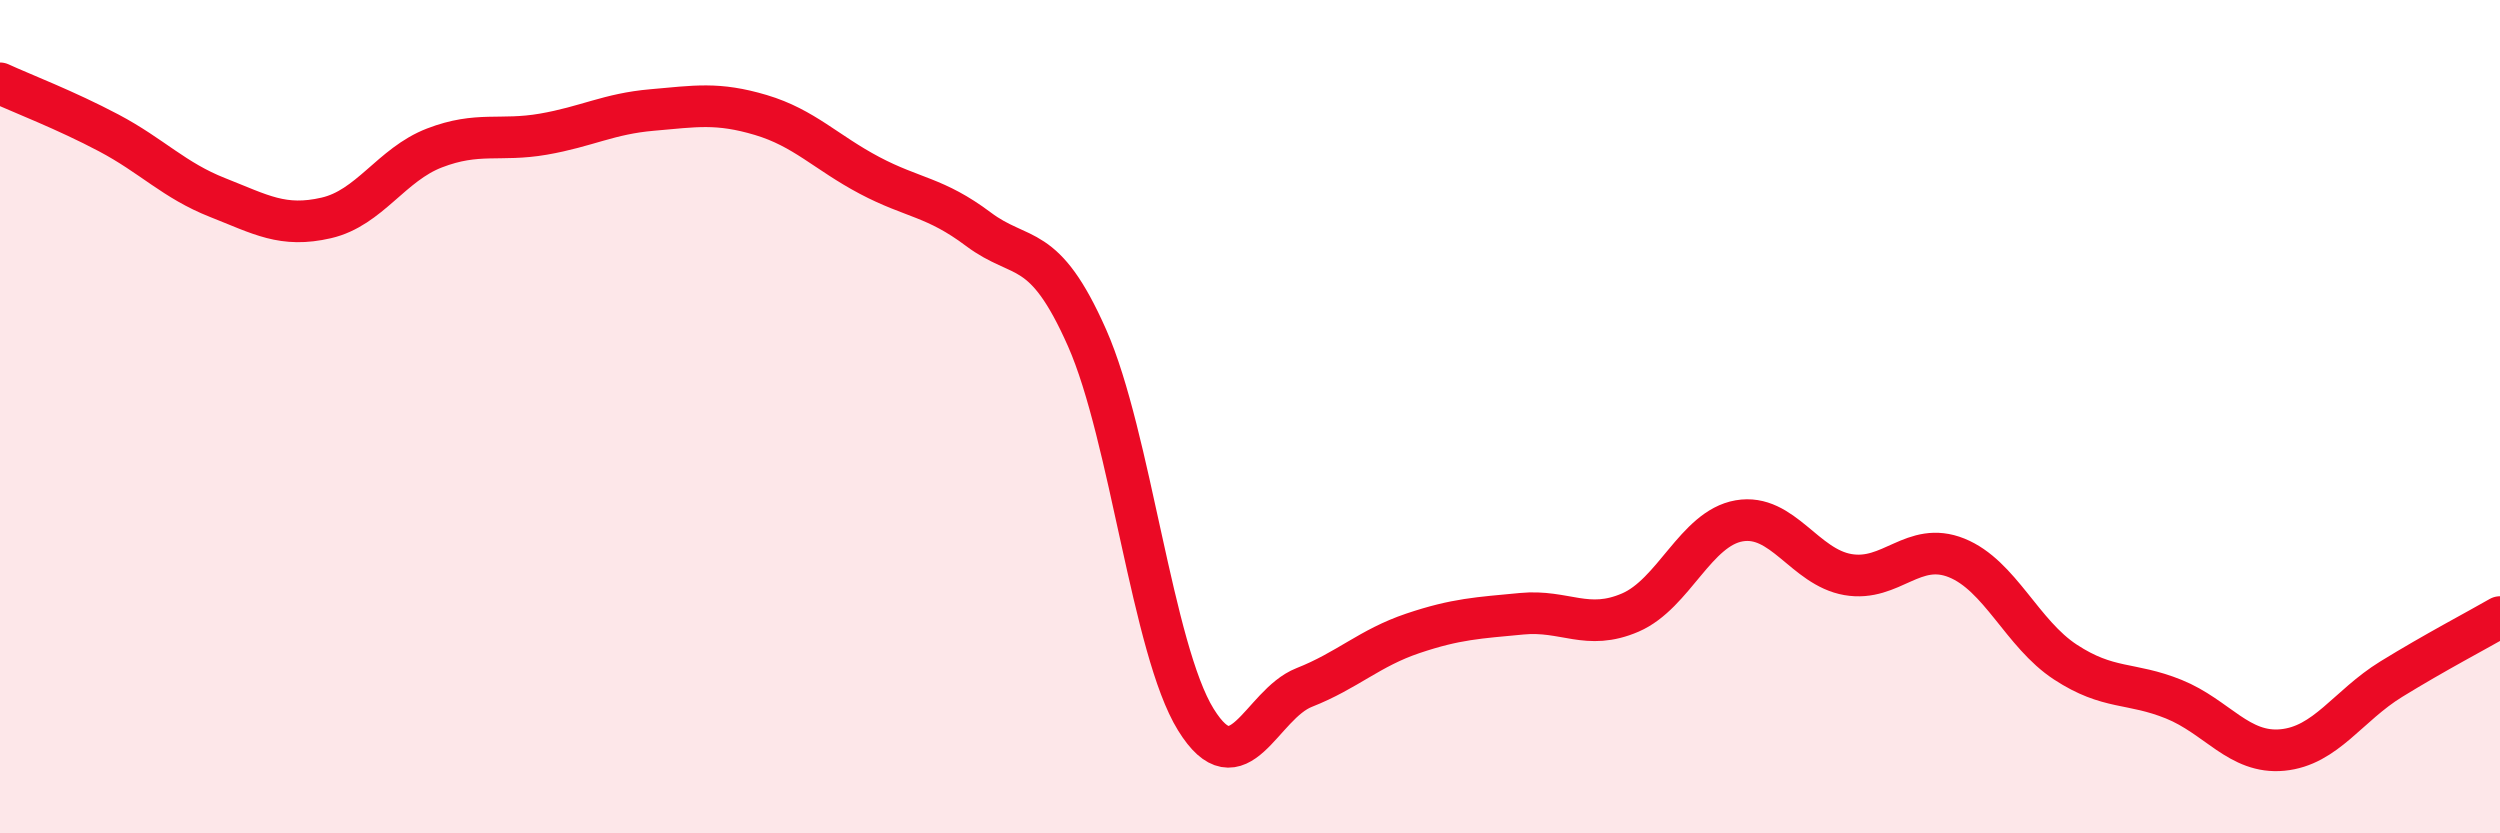 
    <svg width="60" height="20" viewBox="0 0 60 20" xmlns="http://www.w3.org/2000/svg">
      <path
        d="M 0,2 C 0.52,2.24 1.57,2.64 2.61,3.19 C 3.65,3.74 4.18,4.33 5.22,4.74 C 6.26,5.15 6.79,5.47 7.83,5.23 C 8.87,4.99 9.39,3.95 10.43,3.55 C 11.47,3.15 12,3.4 13.04,3.22 C 14.08,3.04 14.61,2.73 15.65,2.64 C 16.69,2.55 17.22,2.45 18.26,2.76 C 19.3,3.07 19.83,3.66 20.87,4.21 C 21.91,4.76 22.44,4.72 23.48,5.5 C 24.52,6.28 25.05,5.76 26.09,8.11 C 27.13,10.46 27.66,15.59 28.7,17.27 C 29.74,18.95 30.26,16.91 31.3,16.5 C 32.34,16.09 32.87,15.55 33.91,15.2 C 34.95,14.85 35.48,14.83 36.52,14.73 C 37.56,14.63 38.09,15.15 39.13,14.7 C 40.17,14.25 40.7,12.68 41.74,12.5 C 42.78,12.32 43.31,13.61 44.35,13.79 C 45.39,13.97 45.92,12.97 46.96,13.39 C 48,13.81 48.53,15.21 49.57,15.89 C 50.61,16.57 51.13,16.36 52.17,16.78 C 53.21,17.2 53.74,18.1 54.78,18 C 55.82,17.9 56.35,16.94 57.39,16.3 C 58.43,15.66 59.48,15.11 60,14.81L60 20L0 20Z"
        fill="#EB0A25"
        opacity="0.1"
        stroke-linecap="round"
        stroke-linejoin="round"
      />
      <path
        d="M 0,2 C 0.52,2.24 1.57,2.64 2.61,3.19 C 3.65,3.74 4.18,4.33 5.22,4.74 C 6.26,5.15 6.79,5.47 7.83,5.23 C 8.87,4.99 9.39,3.95 10.43,3.55 C 11.47,3.15 12,3.4 13.04,3.22 C 14.08,3.04 14.61,2.73 15.65,2.64 C 16.69,2.55 17.22,2.45 18.26,2.76 C 19.3,3.07 19.83,3.66 20.87,4.21 C 21.91,4.76 22.44,4.72 23.48,5.5 C 24.52,6.28 25.05,5.76 26.09,8.11 C 27.13,10.46 27.66,15.59 28.7,17.27 C 29.74,18.95 30.26,16.91 31.3,16.5 C 32.34,16.09 32.87,15.55 33.91,15.2 C 34.95,14.85 35.48,14.83 36.52,14.73 C 37.56,14.63 38.09,15.15 39.13,14.7 C 40.17,14.25 40.7,12.68 41.74,12.5 C 42.78,12.32 43.31,13.61 44.35,13.79 C 45.39,13.97 45.92,12.97 46.96,13.39 C 48,13.81 48.53,15.21 49.57,15.89 C 50.61,16.57 51.13,16.36 52.17,16.78 C 53.21,17.2 53.74,18.1 54.78,18 C 55.82,17.9 56.35,16.94 57.39,16.3 C 58.43,15.66 59.48,15.11 60,14.81"
        stroke="#EB0A25"
        stroke-width="1"
        fill="none"
        stroke-linecap="round"
        stroke-linejoin="round"
      />
    </svg>
  